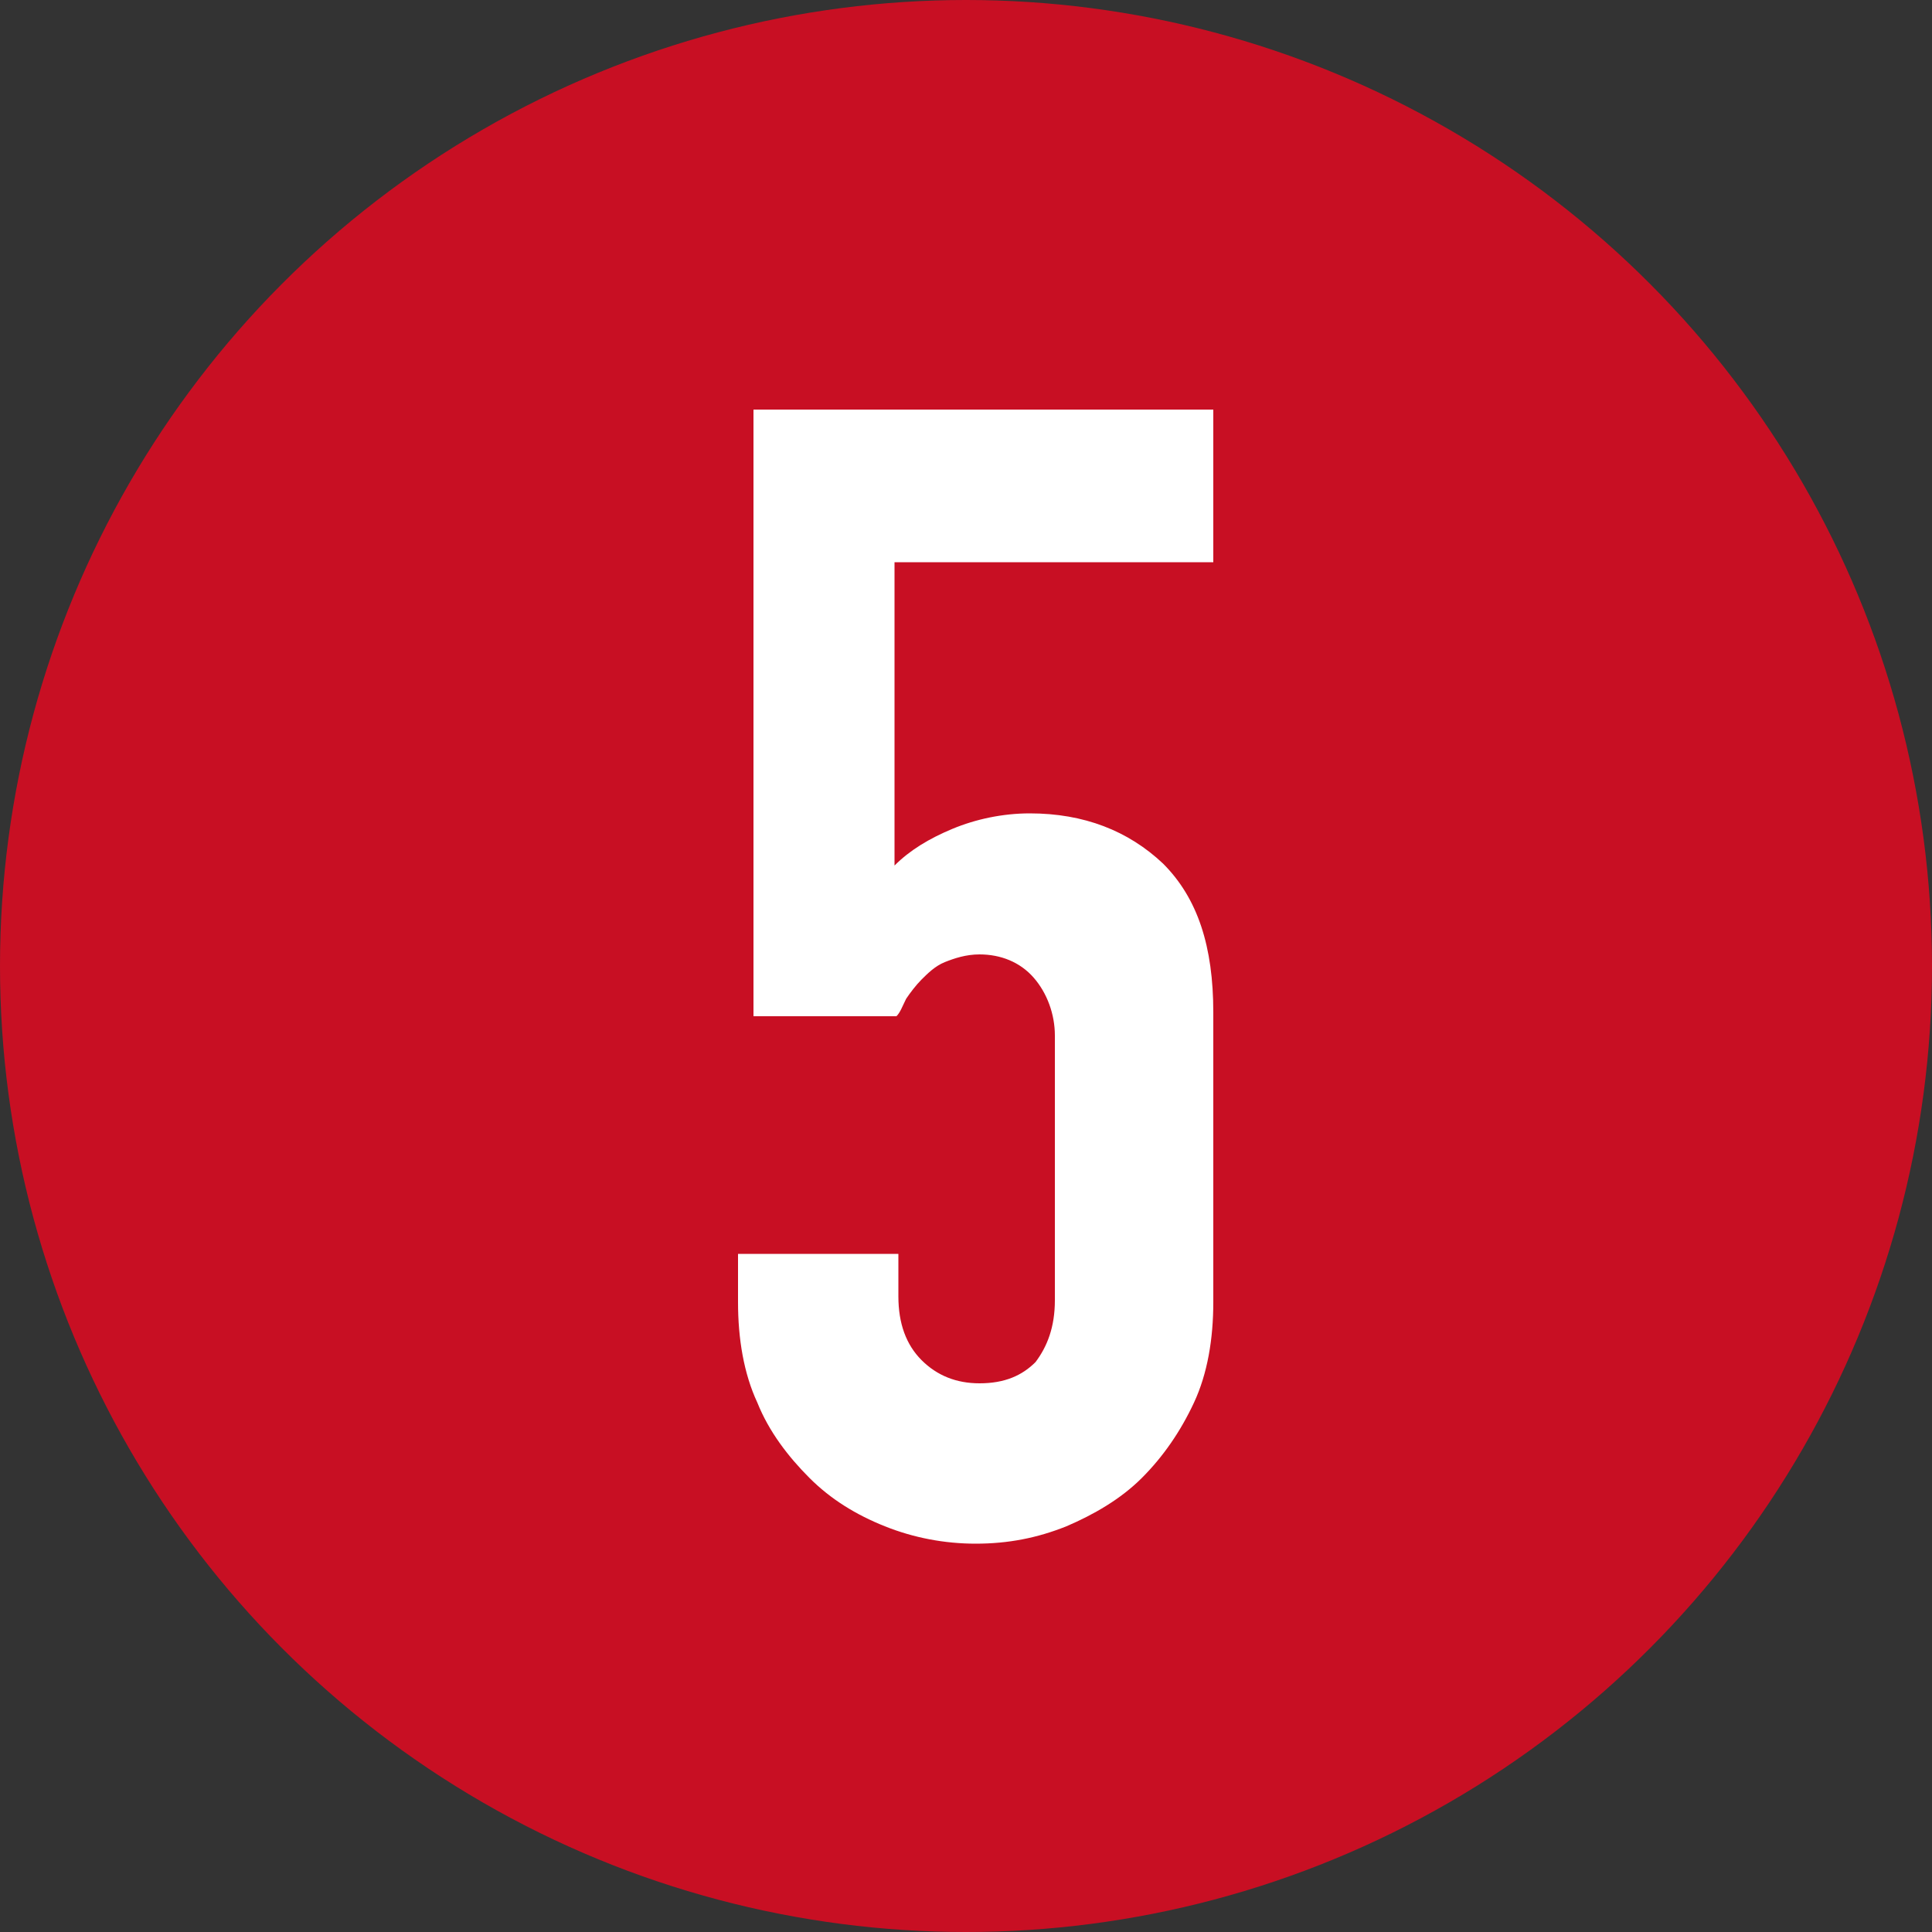 <?xml version="1.0" encoding="utf-8"?>
<!-- Generator: Adobe Illustrator 23.1.1, SVG Export Plug-In . SVG Version: 6.00 Build 0)  -->
<svg version="1.1" id="レイヤー_1" xmlns="http://www.w3.org/2000/svg" xmlns:xlink="http://www.w3.org/1999/xlink" x="0px"
	 y="0px" viewBox="0 0 100 100" style="enable-background:new 0 0 100 100;" xml:space="preserve">
<rect x="0" y="0" width="100" height="100" fill="#333333" stroke="none"/>
<style type="text/css">
	.st0{fill:#C80F23;}
	.st1{fill:#FFFFFF;}
</style>
<circle class="st0" cx="50" cy="50" r="50"/>
<g>
	<path class="st1" d="M62.8,29.1H46.3v15.7c0.8-0.8,1.8-1.4,3-1.9c1.2-0.5,2.6-0.8,4-0.8c2.8,0,5.1,0.9,6.9,2.6
		c1.8,1.8,2.6,4.3,2.6,7.7v15c0,1.9-0.3,3.7-1,5.2c-0.7,1.5-1.6,2.8-2.7,3.9c-1.1,1.1-2.5,1.9-3.9,2.5c-1.5,0.6-3,0.9-4.7,0.9
		c-1.6,0-3.2-0.3-4.7-0.9s-2.8-1.4-3.9-2.5c-1.1-1.1-2.1-2.4-2.7-3.9c-0.7-1.5-1-3.3-1-5.2v-2.5h8.3v2.2c0,1.4,0.4,2.5,1.2,3.3
		c0.8,0.8,1.8,1.2,3,1.2c1.3,0,2.2-0.4,2.9-1.1c0.6-0.8,1-1.8,1-3.2V53.6c0-1.1-0.4-2.2-1.1-3s-1.7-1.2-2.8-1.2
		c-0.7,0-1.3,0.2-1.8,0.4c-0.5,0.2-0.9,0.6-1.2,0.9c-0.3,0.3-0.6,0.7-0.8,1c-0.2,0.4-0.3,0.7-0.5,0.9H39V21.2h23.8L62.8,29.1
		L62.8,29.1z"/>
</g>
</svg>
